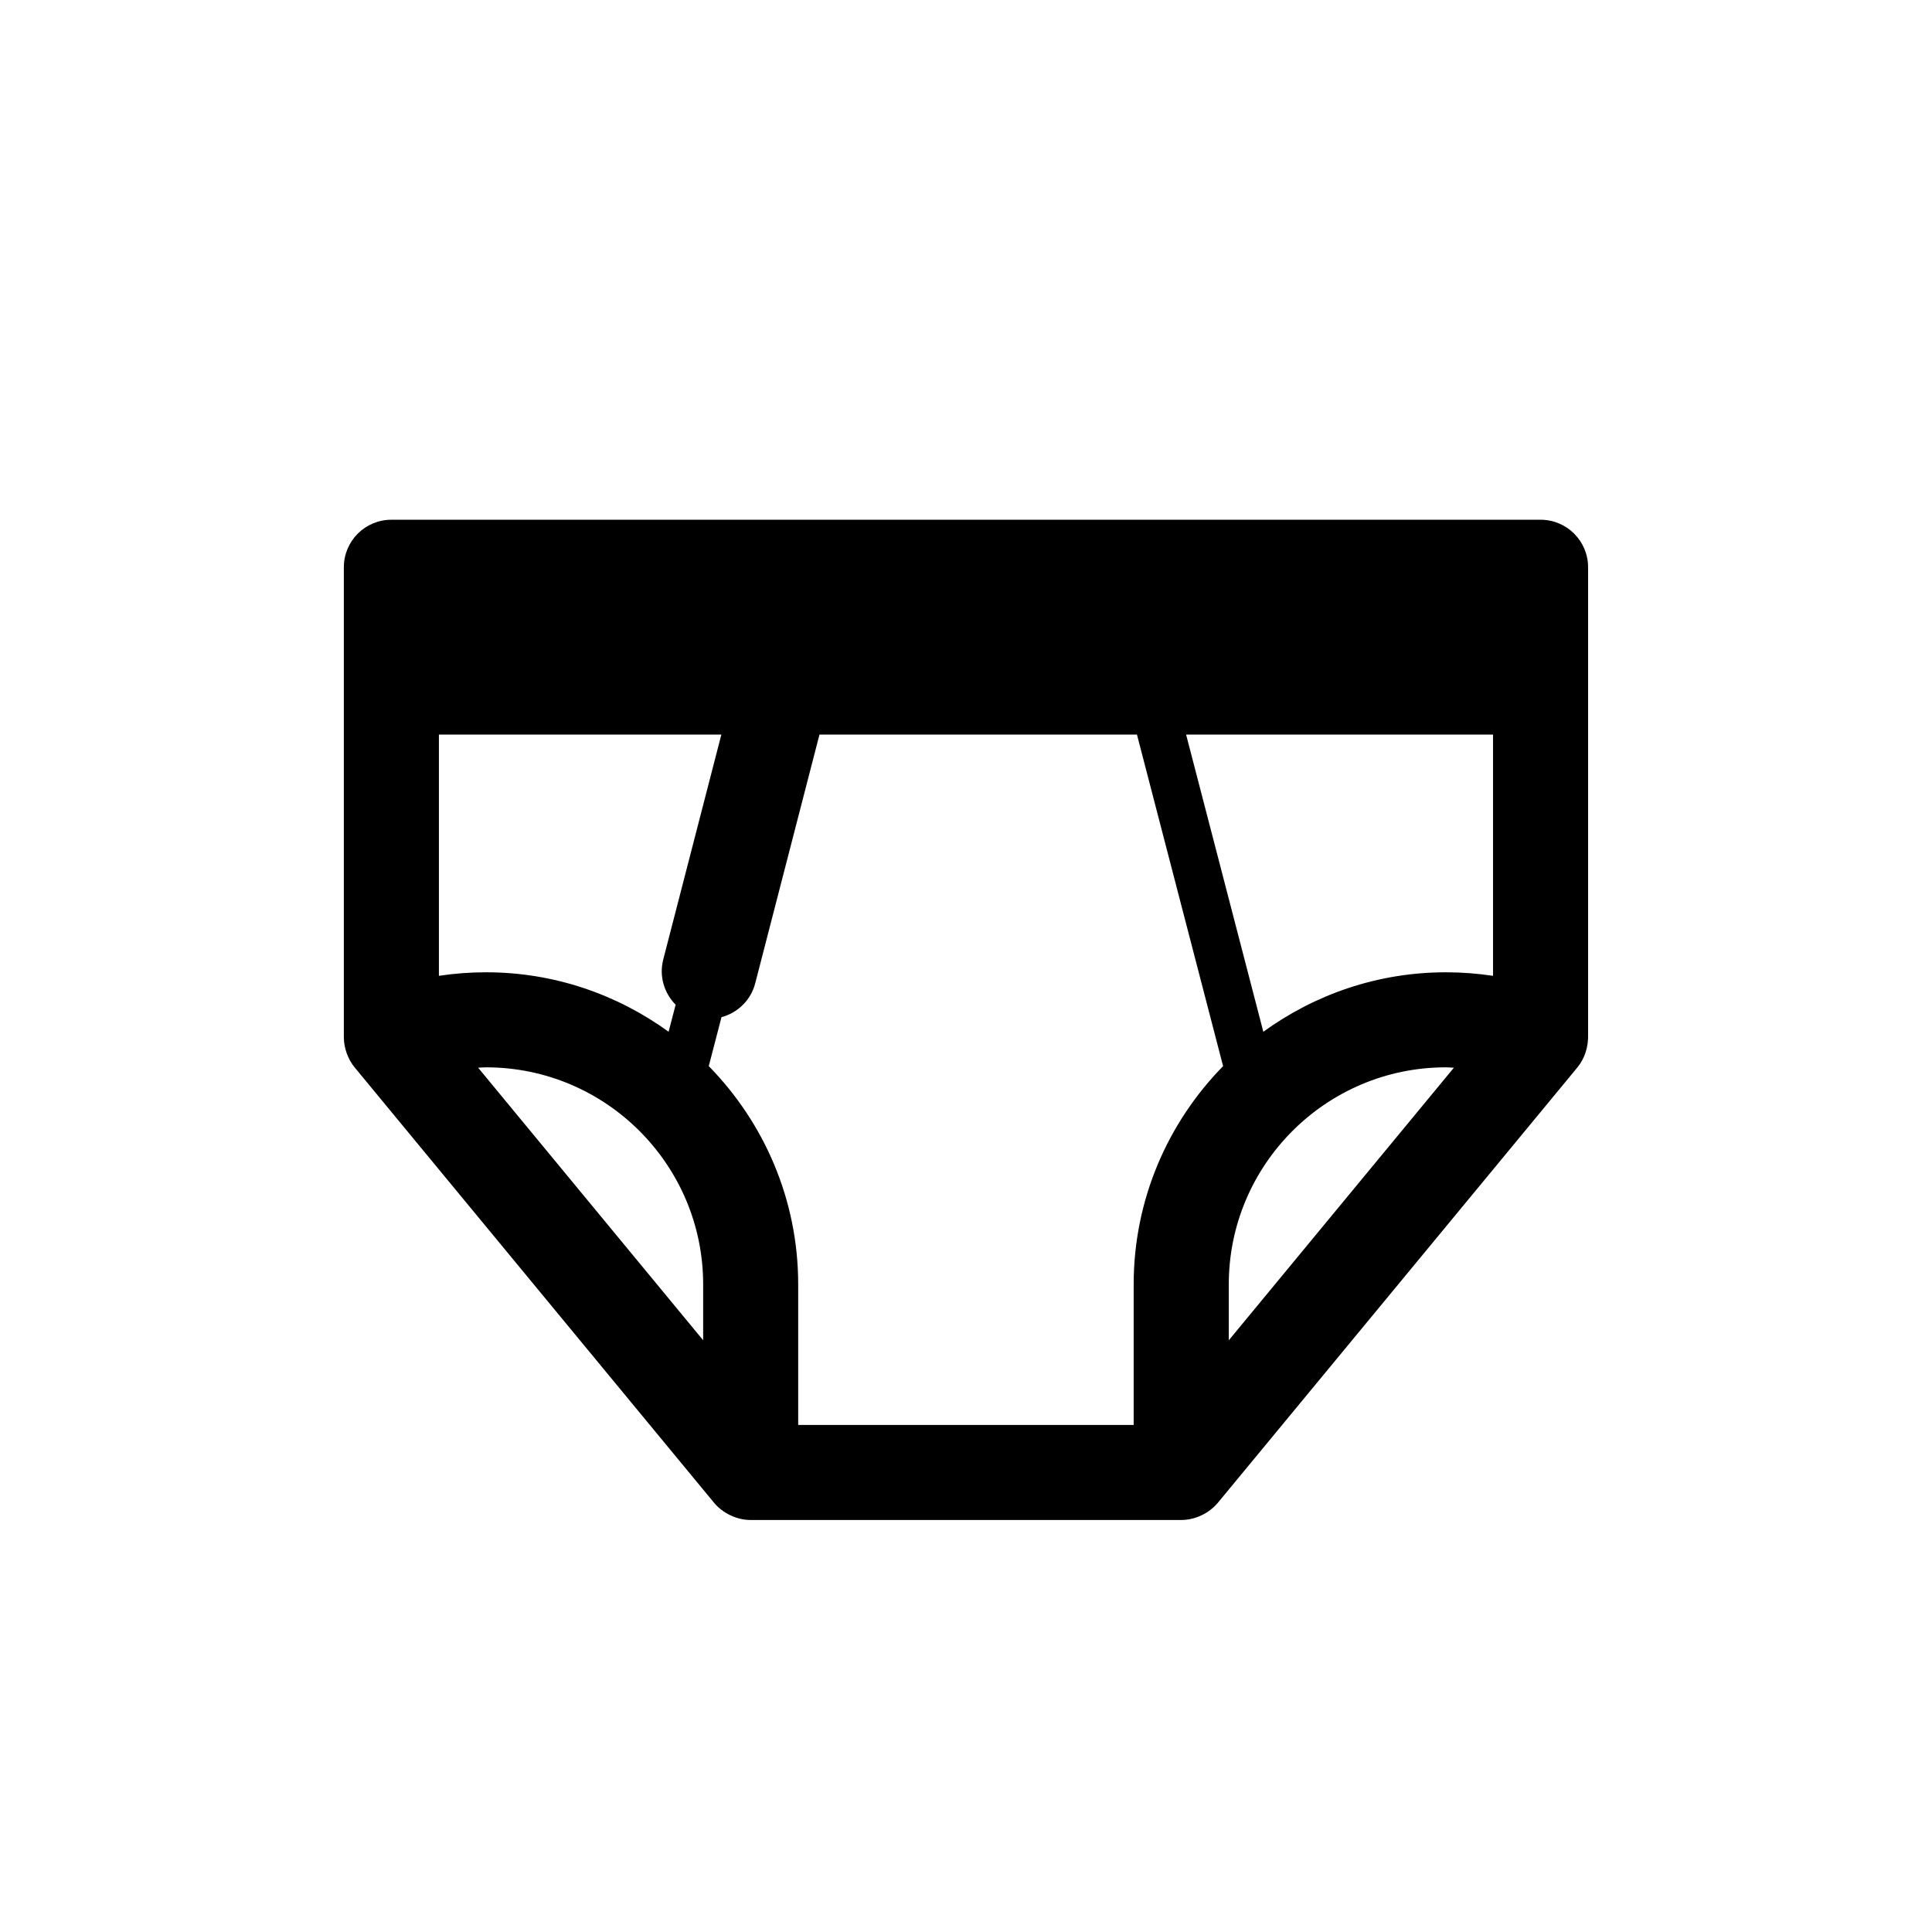 <?xml version="1.0" encoding="UTF-8"?>
<!-- Uploaded to: SVG Repo, www.svgrepo.com, Generator: SVG Repo Mixer Tools -->
<svg fill="#000000" width="800px" height="800px" version="1.1" viewBox="144 144 512 512" xmlns="http://www.w3.org/2000/svg">
 <path d="m564.86 418.12v-123.79c0-6.957-5.637-12.594-12.594-12.594h-304.55c-6.957 0-12.594 5.637-12.594 12.594v124.55c0 2.832 1.082 5.836 2.883 8.02l95.219 115.34c2.344 2.816 6.051 4.574 9.715 4.574h114.1c3.664 0 7.367-1.762 9.715-4.574l95.246-115.33c2.023-2.449 2.973-5.644 2.856-8.793zm-233.03 8.414 3.371-12.973c4.238-1.145 7.769-4.43 8.941-8.984l17.027-65.902h84.137l22.828 87.863c-14.637 14.93-23.699 35.344-23.699 57.848v37.242h-88.906v-37.242c0-22.508-9.062-42.922-23.699-57.852zm207.84-23.93c-4.109-0.621-8.289-0.938-12.5-0.938-18.07 0-34.754 5.891-48.375 15.758l-20.465-78.754h81.336zm-216.62 7.656-1.863 7.164c-13.621-9.871-30.305-15.758-48.371-15.758-4.211 0-8.387 0.312-12.5 0.938v-63.93h74.852l-15.402 59.605c-1.148 4.449 0.266 8.934 3.285 11.98zm146.59 74.125c0-31.727 25.809-57.531 57.531-57.531 0.715 0 1.414 0.07 2.125 0.098l-59.656 72.238zm-198.93-57.434c0.699-0.023 1.395-0.098 2.102-0.098 31.719 0 57.531 25.805 57.531 57.531v14.797z"/>
</svg>